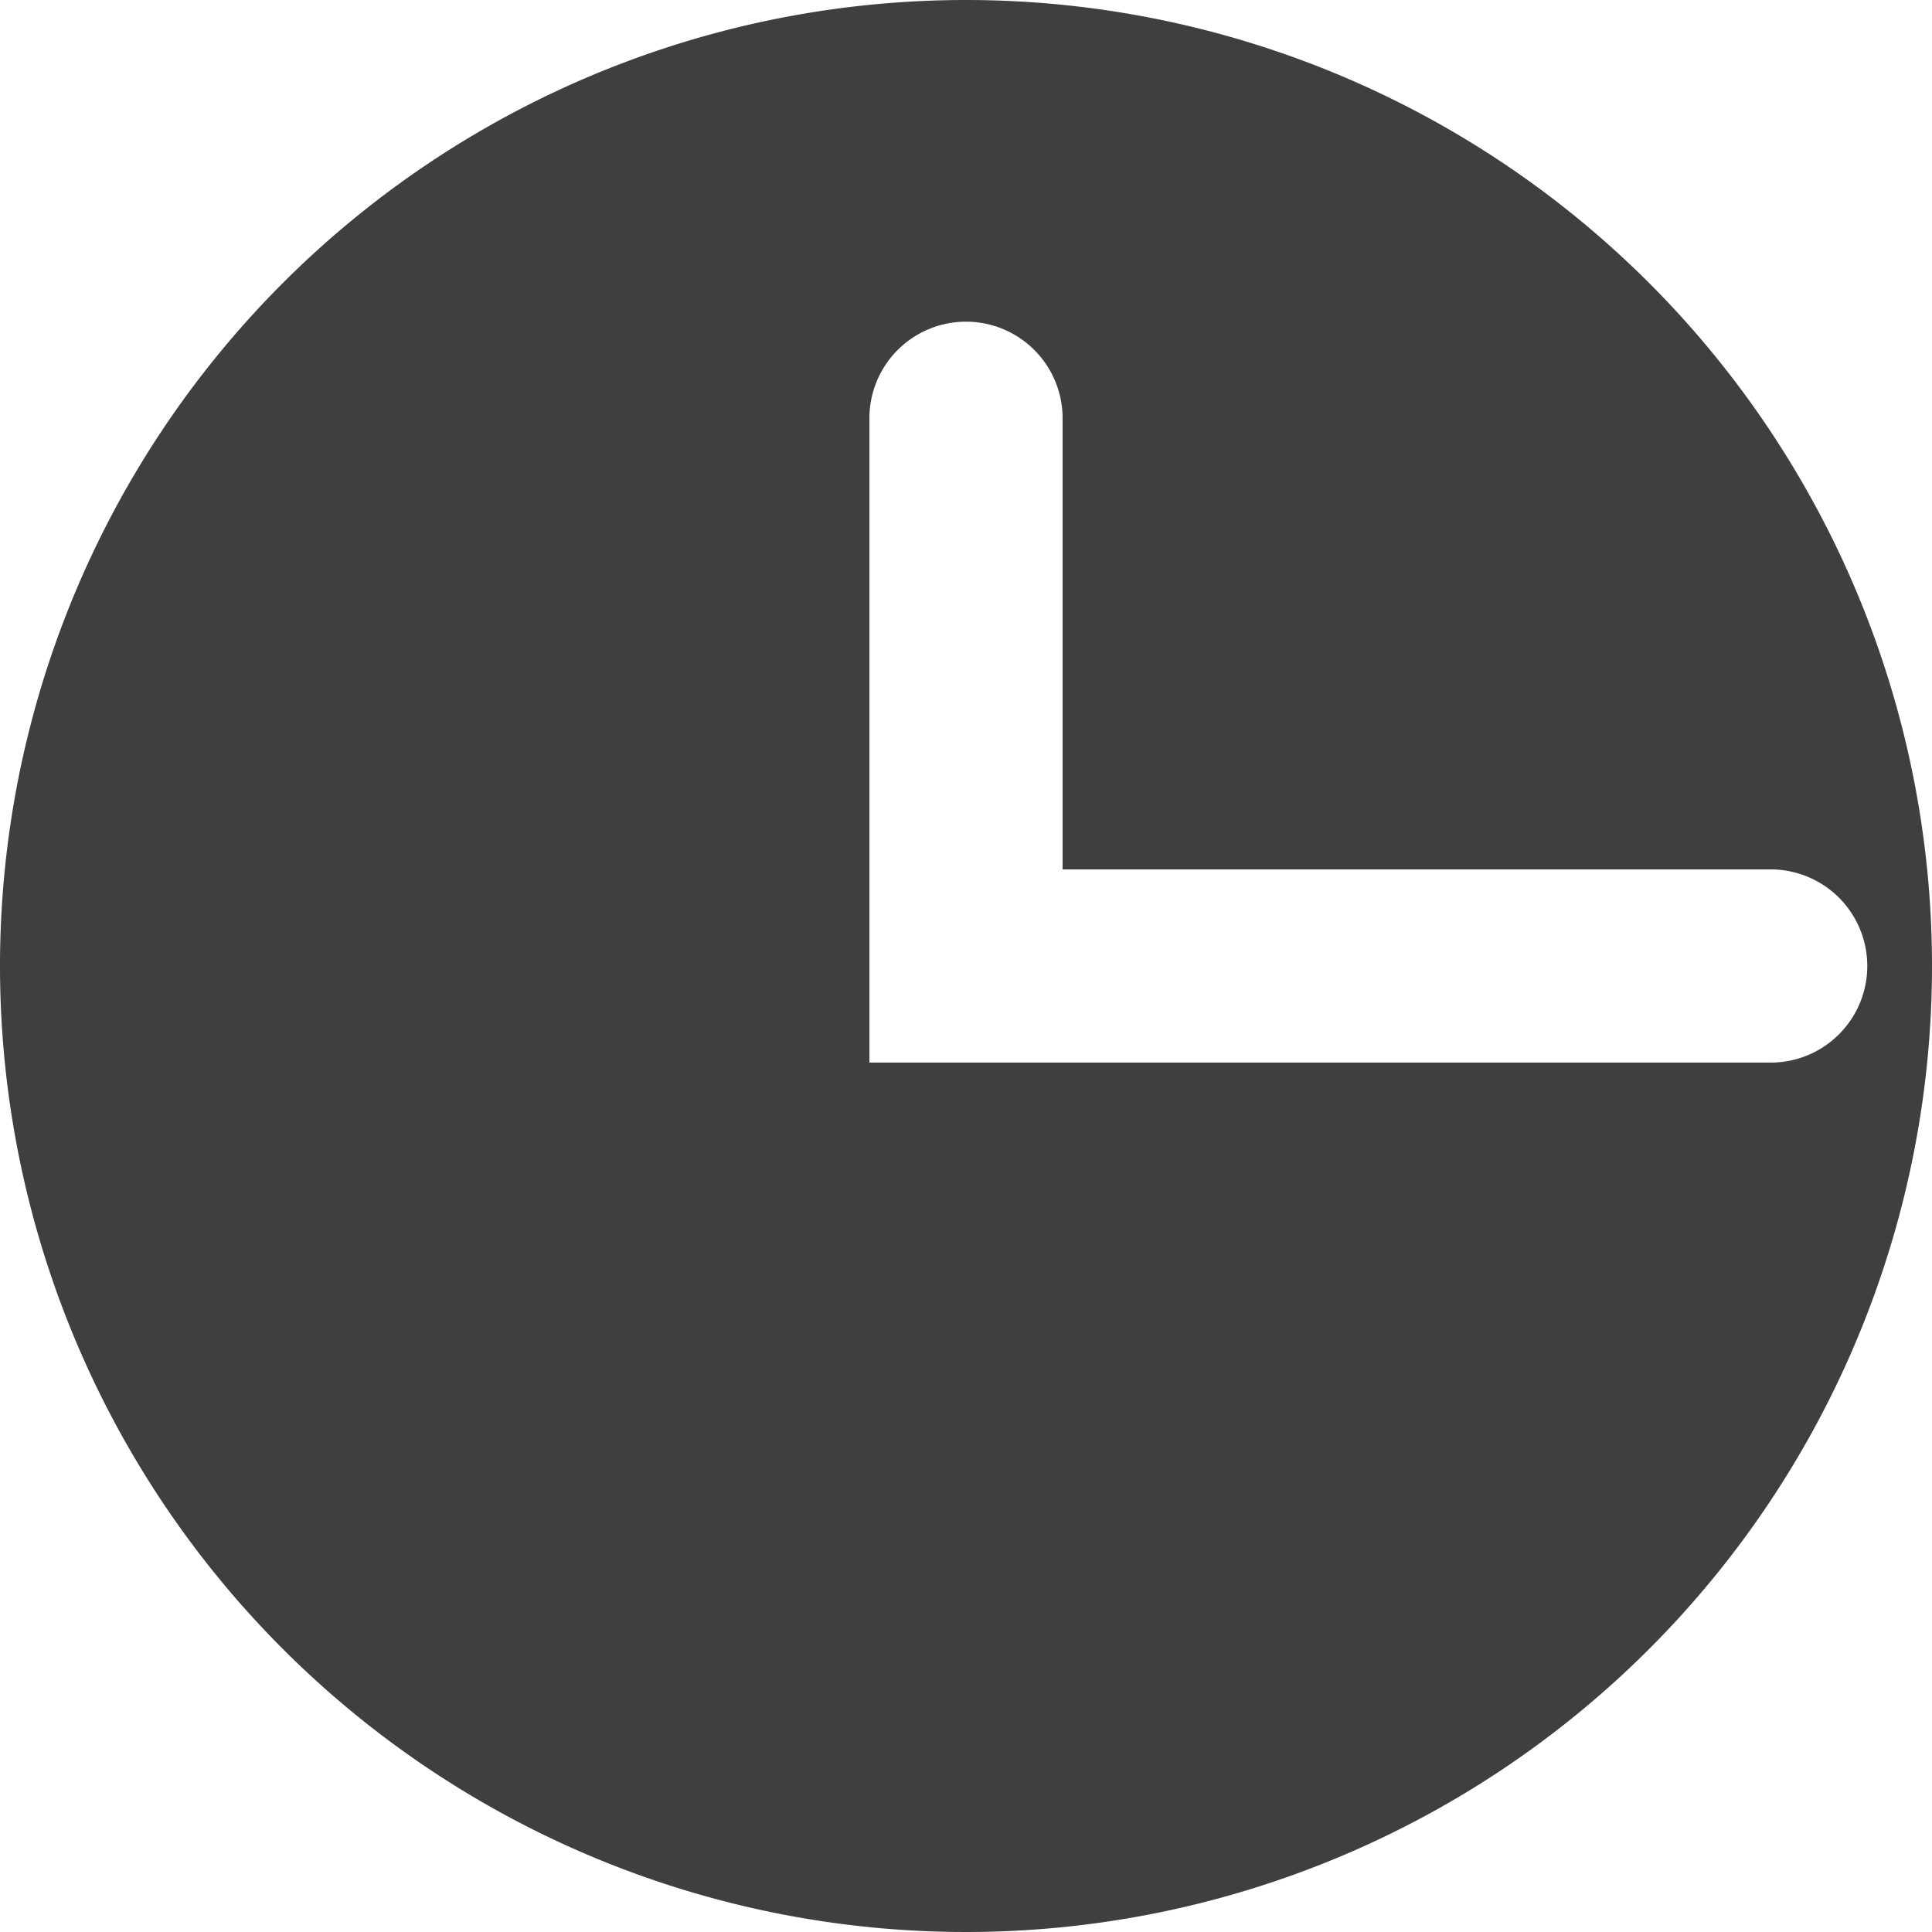<svg id="time" xmlns="http://www.w3.org/2000/svg" xmlns:xlink="http://www.w3.org/1999/xlink" width="20" height="20" viewBox="0 0 20 20">
  <defs>
    <clipPath id="clip-path">
      <rect id="Rectangle_1587" data-name="Rectangle 1587" width="20" height="20" fill="#3f3f3f"/>
    </clipPath>
  </defs>
  <g id="Group_3298" data-name="Group 3298" clip-path="url(#clip-path)">
    <path id="Path_2490" data-name="Path 2490" d="M10,0A10,10,0,1,0,20,10,10,10,0,0,0,10,0m8.33,11H9V4.33a1,1,0,0,1,2,0V9h7.33a1,1,0,0,1,0,2" fill="#3f3f3f"/>
  </g>
</svg>
